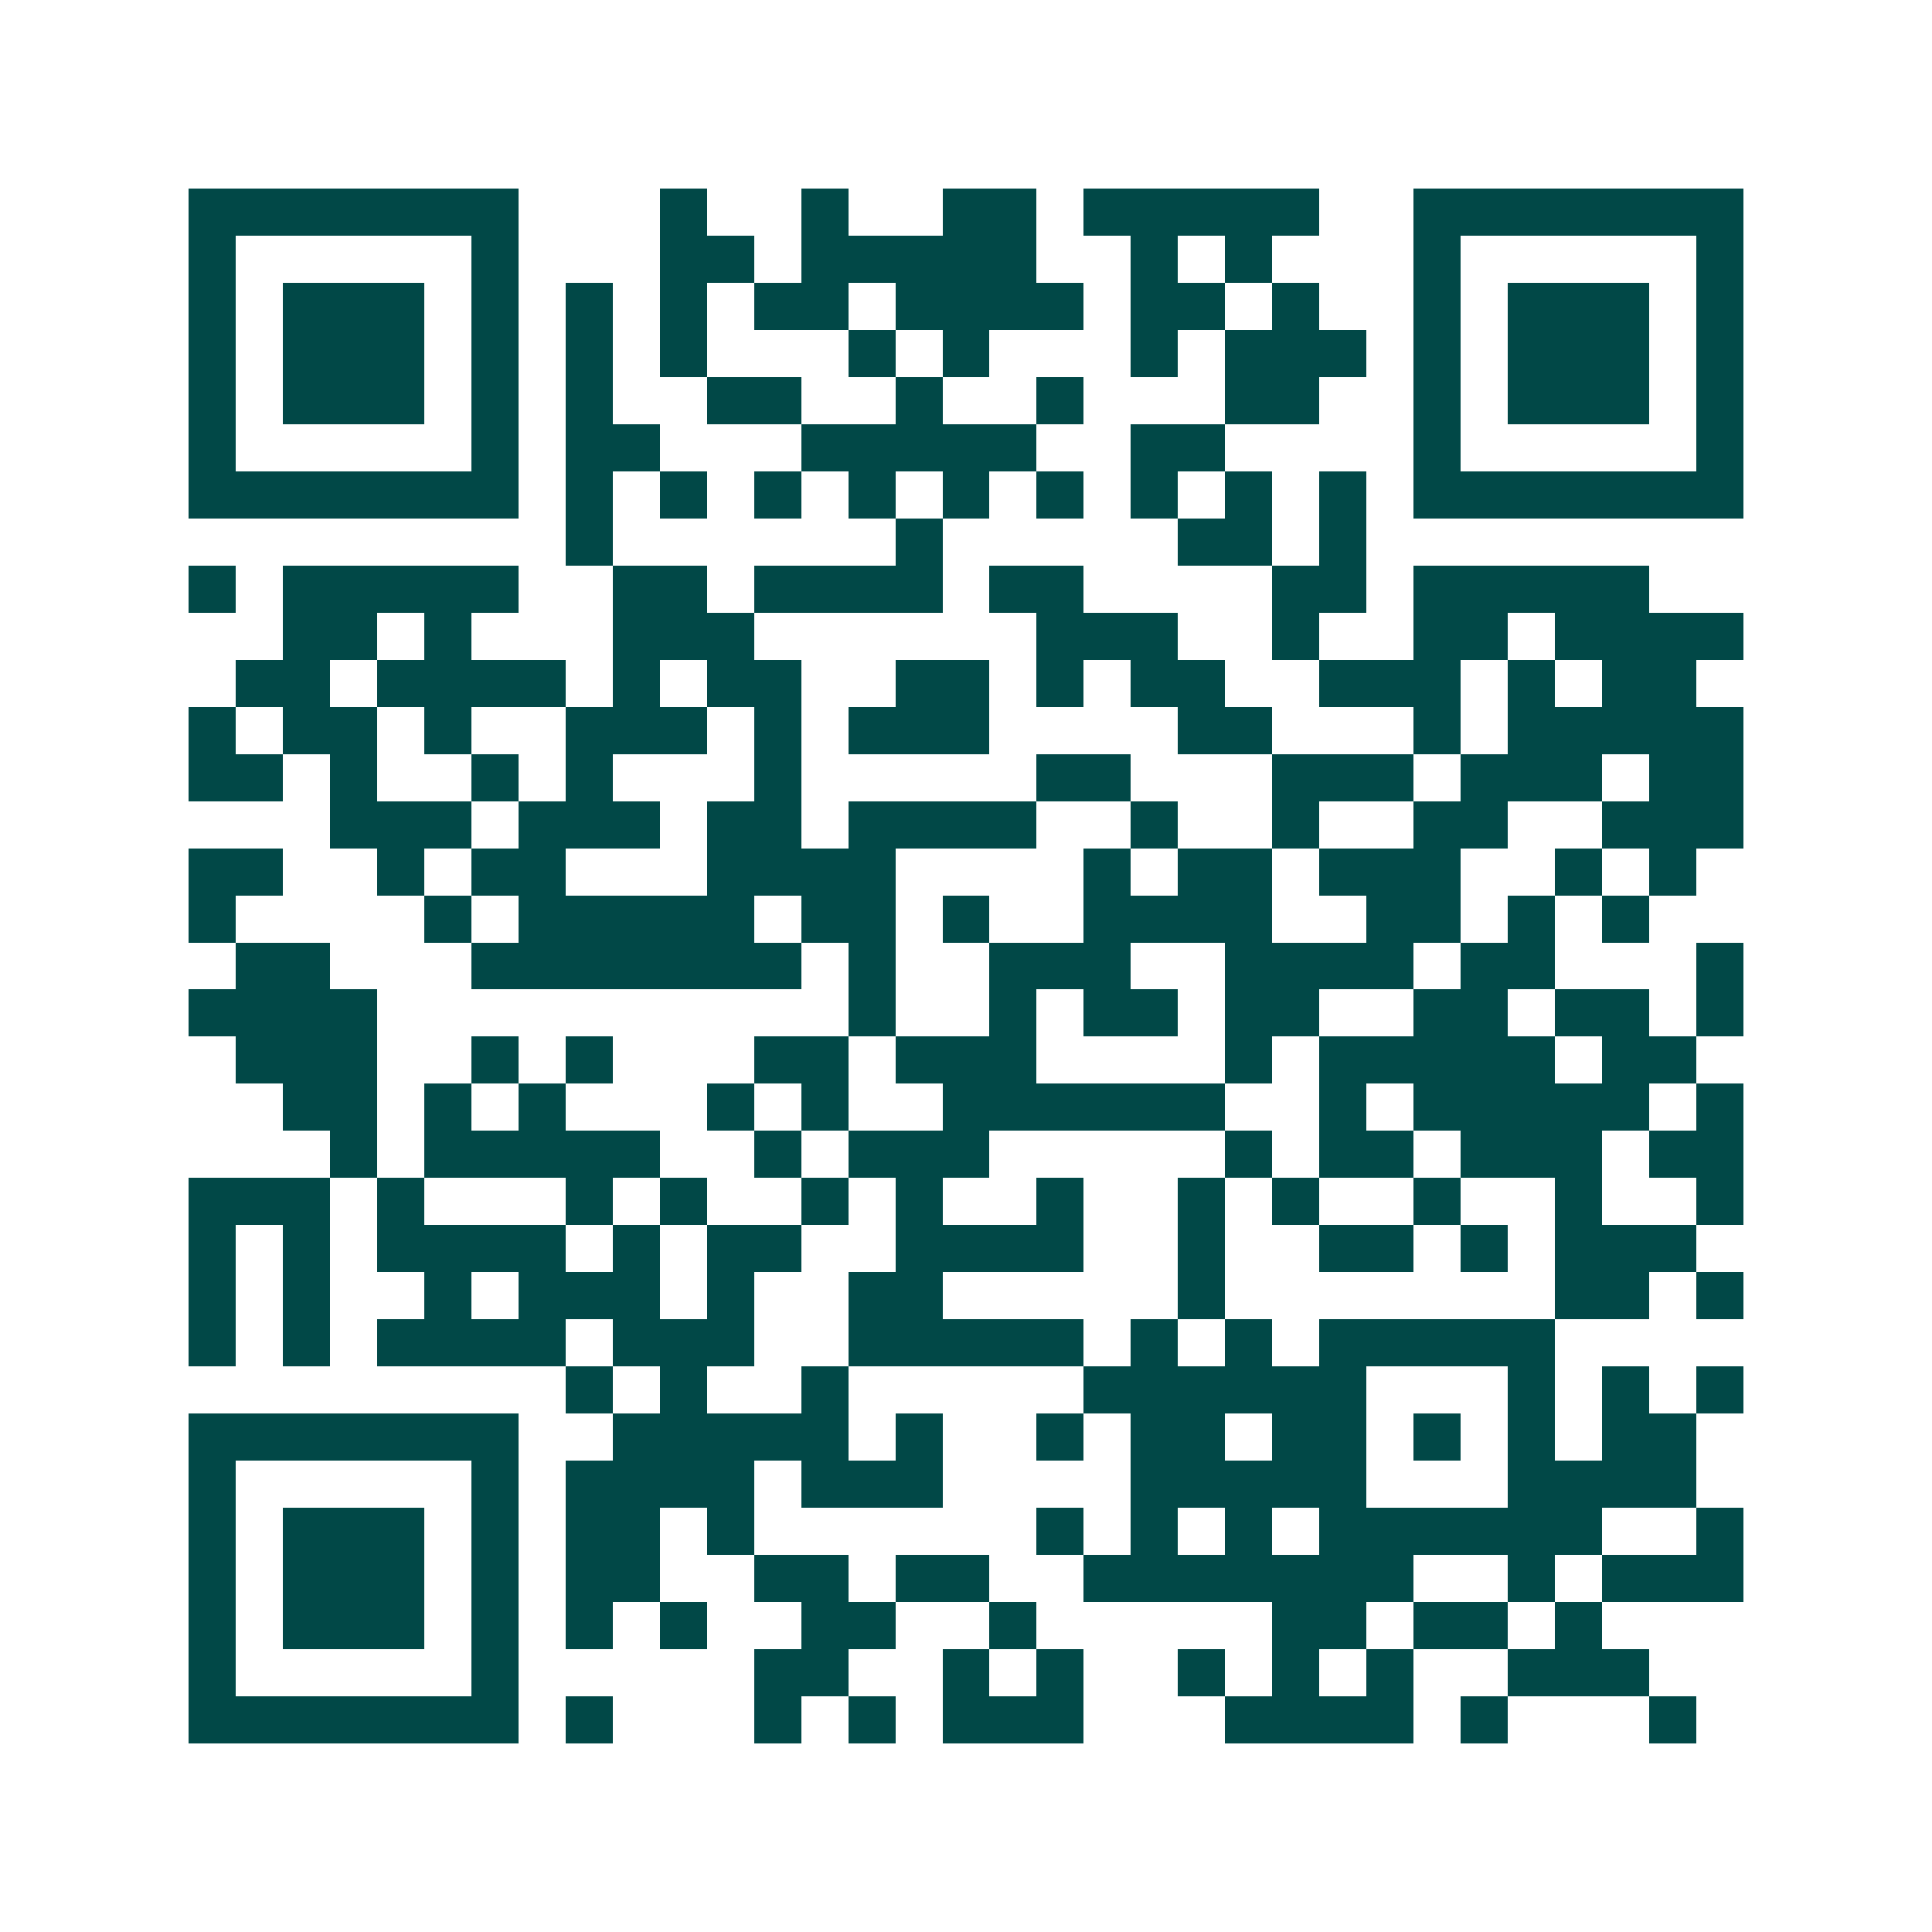 <svg xmlns="http://www.w3.org/2000/svg" width="200" height="200" viewBox="0 0 41 41" shape-rendering="crispEdges"><path fill="#ffffff" d="M0 0h41v41H0z"/><path stroke="#014847" d="M4 4.5h7m3 0h1m2 0h1m2 0h2m1 0h5m2 0h7M4 5.5h1m5 0h1m3 0h2m1 0h5m2 0h1m1 0h1m3 0h1m5 0h1M4 6.5h1m1 0h3m1 0h1m1 0h1m1 0h1m1 0h2m1 0h4m1 0h2m1 0h1m2 0h1m1 0h3m1 0h1M4 7.5h1m1 0h3m1 0h1m1 0h1m1 0h1m3 0h1m1 0h1m3 0h1m1 0h3m1 0h1m1 0h3m1 0h1M4 8.5h1m1 0h3m1 0h1m1 0h1m2 0h2m2 0h1m2 0h1m3 0h2m2 0h1m1 0h3m1 0h1M4 9.5h1m5 0h1m1 0h2m3 0h5m2 0h2m4 0h1m5 0h1M4 10.5h7m1 0h1m1 0h1m1 0h1m1 0h1m1 0h1m1 0h1m1 0h1m1 0h1m1 0h1m1 0h7M12 11.5h1m6 0h1m5 0h2m1 0h1M4 12.5h1m1 0h5m2 0h2m1 0h4m1 0h2m4 0h2m1 0h5M6 13.5h2m1 0h1m3 0h3m6 0h3m2 0h1m2 0h2m1 0h4M5 14.5h2m1 0h4m1 0h1m1 0h2m2 0h2m1 0h1m1 0h2m2 0h3m1 0h1m1 0h2M4 15.5h1m1 0h2m1 0h1m2 0h3m1 0h1m1 0h3m4 0h2m3 0h1m1 0h5M4 16.5h2m1 0h1m2 0h1m1 0h1m3 0h1m5 0h2m3 0h3m1 0h3m1 0h2M7 17.5h3m1 0h3m1 0h2m1 0h4m2 0h1m2 0h1m2 0h2m2 0h3M4 18.5h2m2 0h1m1 0h2m3 0h4m4 0h1m1 0h2m1 0h3m2 0h1m1 0h1M4 19.5h1m4 0h1m1 0h5m1 0h2m1 0h1m2 0h4m2 0h2m1 0h1m1 0h1M5 20.5h2m3 0h7m1 0h1m2 0h3m2 0h4m1 0h2m3 0h1M4 21.5h4m10 0h1m2 0h1m1 0h2m1 0h2m2 0h2m1 0h2m1 0h1M5 22.5h3m2 0h1m1 0h1m3 0h2m1 0h3m4 0h1m1 0h5m1 0h2M6 23.5h2m1 0h1m1 0h1m3 0h1m1 0h1m2 0h6m2 0h1m1 0h5m1 0h1M7 24.5h1m1 0h5m2 0h1m1 0h3m5 0h1m1 0h2m1 0h3m1 0h2M4 25.5h3m1 0h1m3 0h1m1 0h1m2 0h1m1 0h1m2 0h1m2 0h1m1 0h1m2 0h1m2 0h1m2 0h1M4 26.5h1m1 0h1m1 0h4m1 0h1m1 0h2m2 0h4m2 0h1m2 0h2m1 0h1m1 0h3M4 27.5h1m1 0h1m2 0h1m1 0h3m1 0h1m2 0h2m5 0h1m7 0h2m1 0h1M4 28.5h1m1 0h1m1 0h4m1 0h3m2 0h5m1 0h1m1 0h1m1 0h5M12 29.5h1m1 0h1m2 0h1m5 0h6m3 0h1m1 0h1m1 0h1M4 30.5h7m2 0h5m1 0h1m2 0h1m1 0h2m1 0h2m1 0h1m1 0h1m1 0h2M4 31.5h1m5 0h1m1 0h4m1 0h3m4 0h5m3 0h4M4 32.5h1m1 0h3m1 0h1m1 0h2m1 0h1m6 0h1m1 0h1m1 0h1m1 0h6m2 0h1M4 33.5h1m1 0h3m1 0h1m1 0h2m2 0h2m1 0h2m2 0h7m2 0h1m1 0h3M4 34.5h1m1 0h3m1 0h1m1 0h1m1 0h1m2 0h2m2 0h1m5 0h2m1 0h2m1 0h1M4 35.5h1m5 0h1m5 0h2m2 0h1m1 0h1m2 0h1m1 0h1m1 0h1m2 0h3M4 36.5h7m1 0h1m3 0h1m1 0h1m1 0h3m3 0h4m1 0h1m3 0h1"/></svg>
